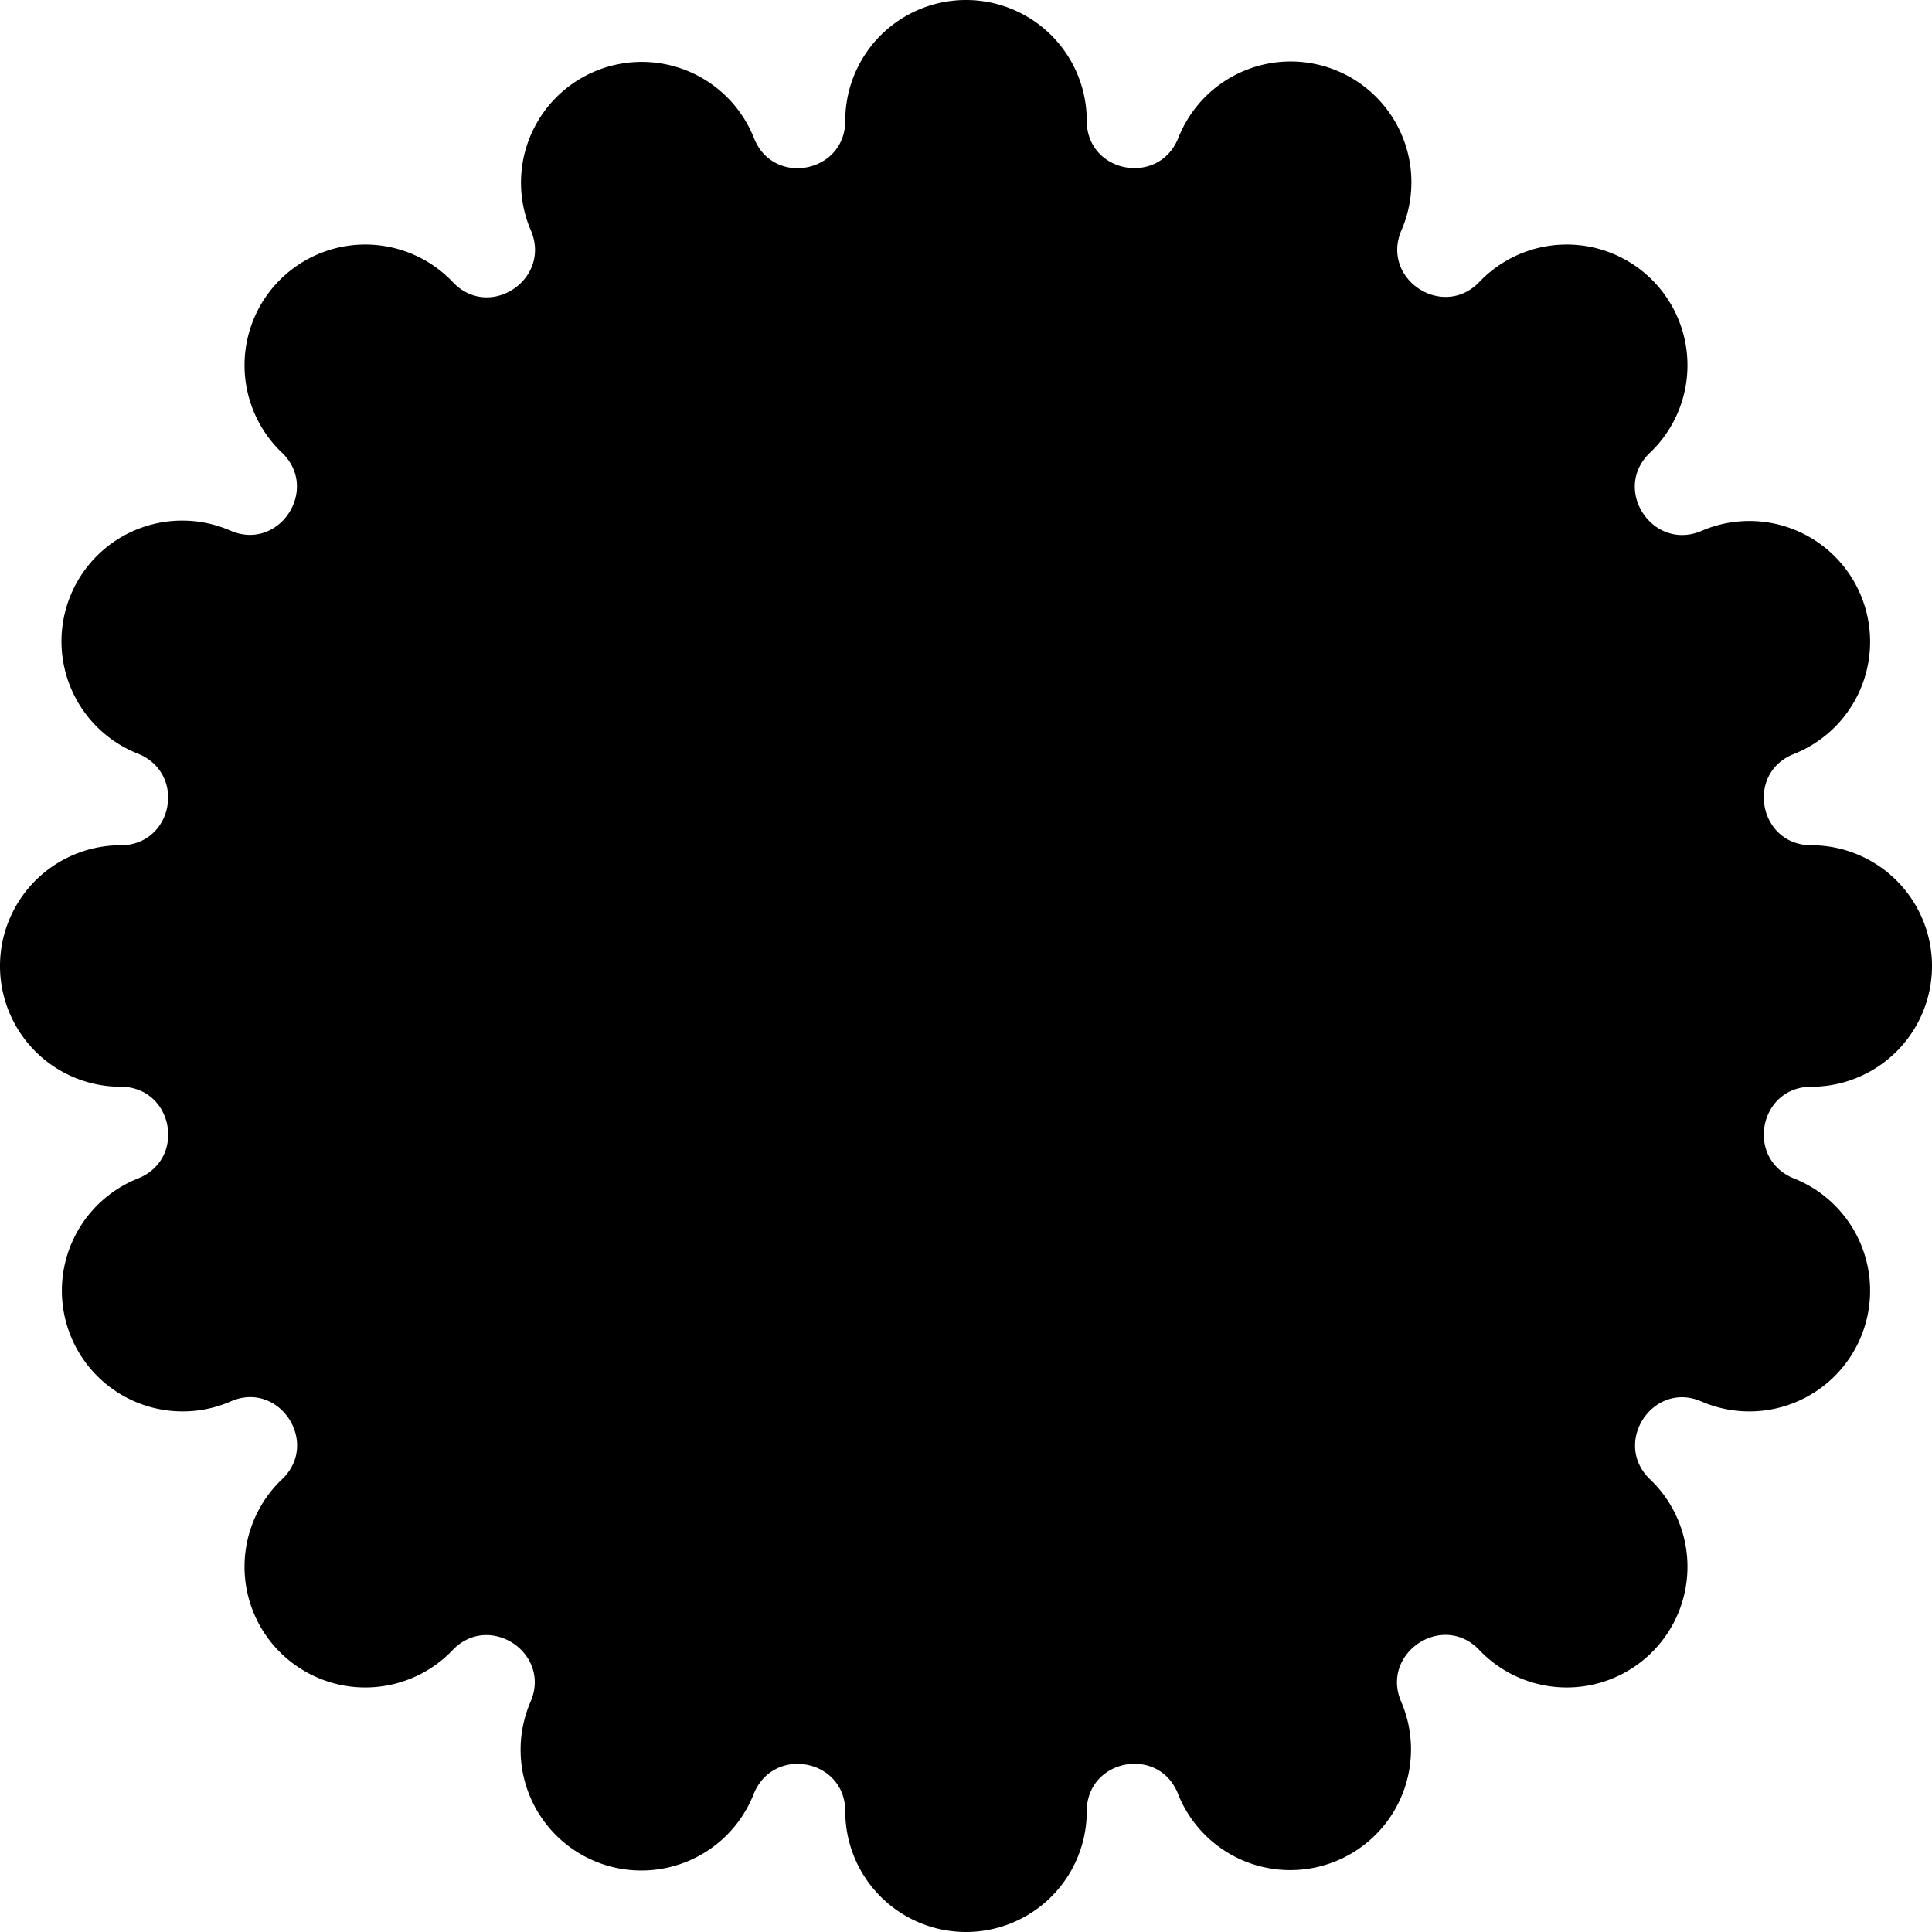 <svg xmlns="http://www.w3.org/2000/svg" viewBox="0 0 480 480"><path d="M450 210c-12.9 0-16.4-17.7-4.5-22.6a30 30 0 1 0-23-55.4c-11.9 4.8-21.9-10.2-12.8-19.3a30 30 0 1 0-42.4-42.4c-9.1 9-24.1-1-19.2-12.9a30 30 0 1 0-55.4-23c-5 12-22.7 8.5-22.7-4.4a30 30 0 0 0-60 0c0 12.9-17.7 16.4-22.6 4.5a30 30 0 1 0-55.4 23c4.8 11.9-10.2 22-19.3 12.8a30 30 0 1 0-42.4 42.4c9 9.1-1 24.2-12.9 19.2a30 30 0 1 0-23 55.4c12 5 8.5 22.7-4.4 22.7a30 30 0 1 0 0 60c12.9 0 16.4 17.7 4.5 22.7a30 30 0 1 0 23 55.4c11.8-5 21.9 10.1 12.8 19.2a30 30 0 1 0 42.4 42.4c9.1-9 24.1 1 19.2 12.9a30 30 0 1 0 55.4 23c5-12 22.7-8.5 22.7 4.4a30 30 0 1 0 60 0c0-12.9 17.7-16.4 22.6-4.5a30 30 0 1 0 55.4-23c-4.8-11.8 10.2-21.9 19.3-12.8a30 30 0 1 0 42.4-42.4c-9-9.1 1-24.1 12.8-19.2a30 30 0 1 0 23-55.4c-11.9-5-8.4-22.7 4.5-22.7a30 30 0 1 0 0-60Z"/></svg>